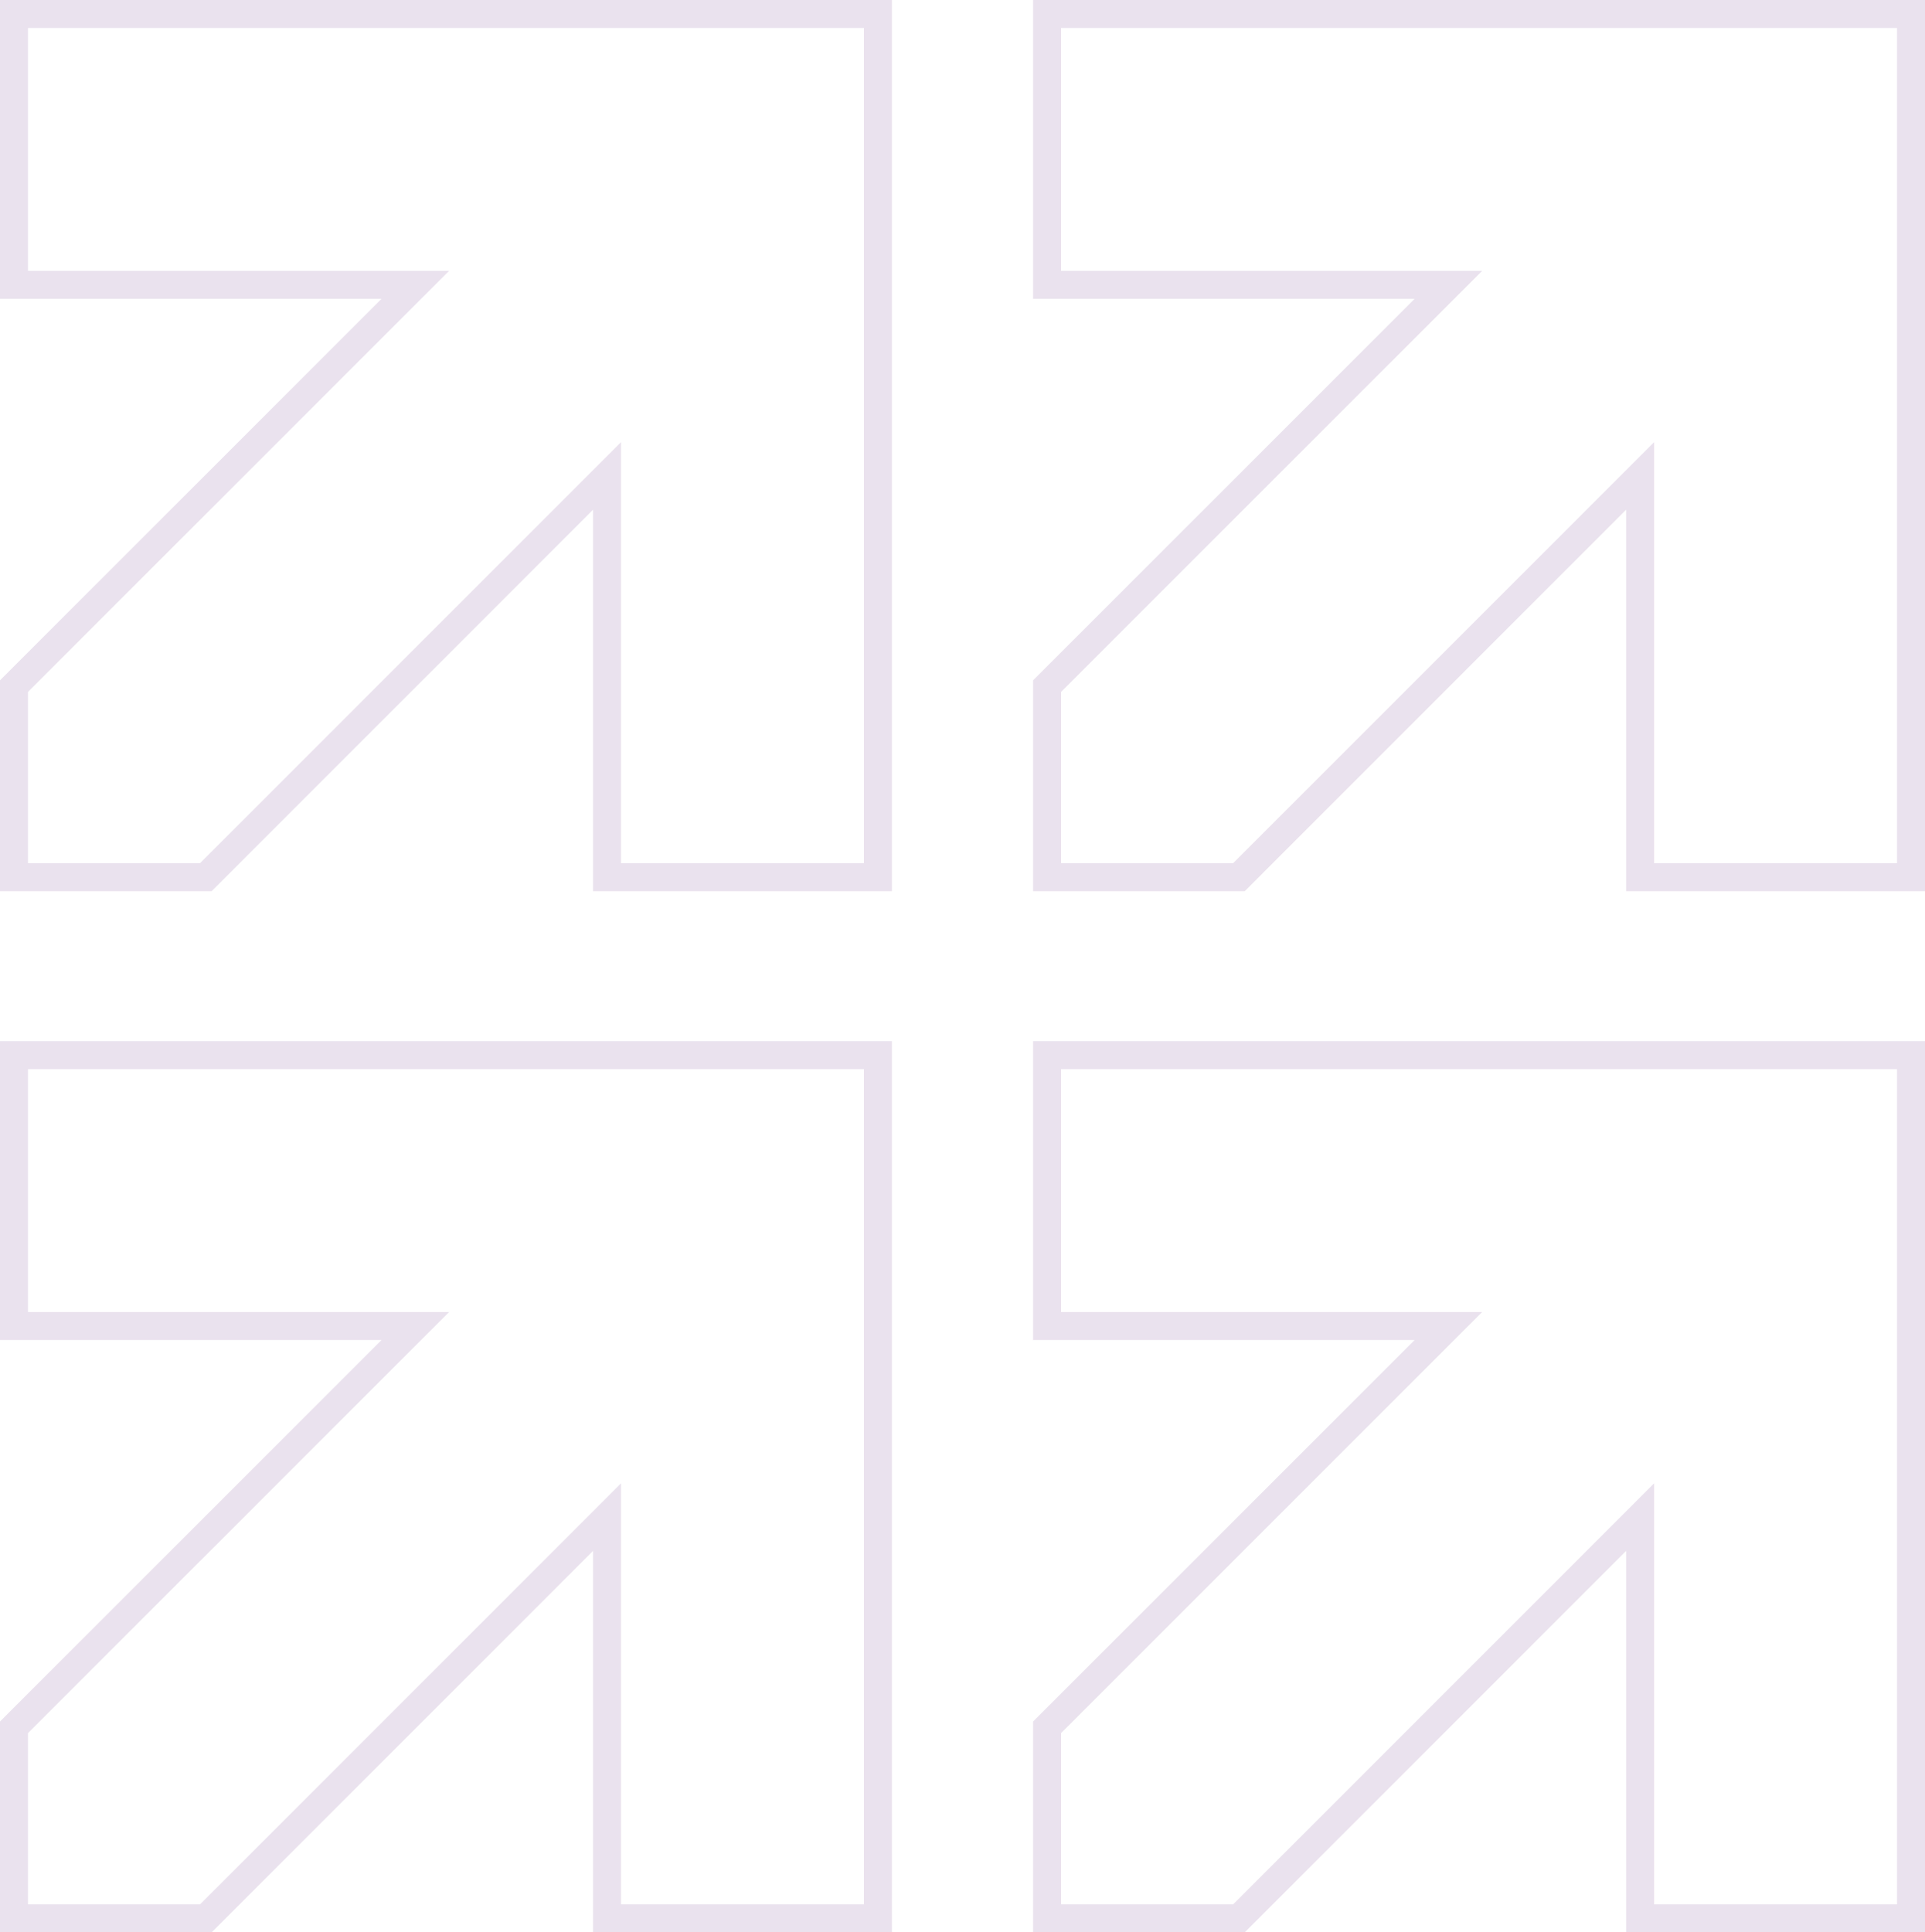 <svg xmlns="http://www.w3.org/2000/svg" width="206.392" height="207.174" viewBox="0 0 206.392 207.174"><g transform="translate(-153.783 -8454.24)"><g transform="translate(153.783 8454.24)" opacity="0.15"><g transform="translate(-5773.48 -1018.37)" fill="none"><path d="M5869.109,1113.916h-32.042v-40.9l-40.9,40.9H5773.48v-22.6l40.907-40.9H5773.48V1018.37h95.628Z" stroke="none"></path><path d="M 5866.109 1110.916 L 5866.109 1021.37 L 5776.48 1021.37 L 5776.48 1047.408 L 5821.63 1047.408 L 5776.48 1092.553 L 5776.48 1110.916 L 5794.927 1110.916 L 5840.067 1065.772 L 5840.067 1110.916 L 5866.109 1110.916 M 5869.109 1113.916 L 5837.067 1113.916 L 5837.067 1073.015 L 5796.169 1113.916 L 5773.48 1113.916 L 5773.48 1091.311 L 5814.387 1050.408 L 5773.48 1050.408 L 5773.48 1018.37 L 5869.109 1018.37 L 5869.109 1113.916 Z" stroke="none" fill="#703d8a"></path></g></g><g transform="translate(153.783 8565.868)" opacity="0.15"><g transform="translate(-5773.48 -1018.37)" fill="none"><path d="M5869.109,1113.916h-32.042v-40.9l-40.9,40.9H5773.48v-22.6l40.907-40.9H5773.48V1018.37h95.628Z" stroke="none"></path><path d="M 5866.109 1110.916 L 5866.109 1021.37 L 5776.48 1021.37 L 5776.48 1047.408 L 5821.63 1047.408 L 5776.48 1092.553 L 5776.48 1110.916 L 5794.927 1110.916 L 5840.067 1065.772 L 5840.067 1110.916 L 5866.109 1110.916 M 5869.109 1113.916 L 5837.067 1113.916 L 5837.067 1073.015 L 5796.169 1113.916 L 5773.48 1113.916 L 5773.48 1091.311 L 5814.387 1050.408 L 5773.48 1050.408 L 5773.48 1018.37 L 5869.109 1018.37 L 5869.109 1113.916 Z" stroke="none" fill="#703d8a"></path></g></g><g transform="translate(264.546 8454.24)" opacity="0.15"><g transform="translate(-5773.48 -1018.37)" fill="none"><path d="M5869.109,1113.916h-32.042v-40.9l-40.9,40.9H5773.48v-22.6l40.907-40.9H5773.48V1018.37h95.628Z" stroke="none"></path><path d="M 5866.109 1110.916 L 5866.109 1021.37 L 5776.48 1021.37 L 5776.48 1047.408 L 5821.63 1047.408 L 5776.48 1092.553 L 5776.48 1110.916 L 5794.927 1110.916 L 5840.067 1065.772 L 5840.067 1110.916 L 5866.109 1110.916 M 5869.109 1113.916 L 5837.067 1113.916 L 5837.067 1073.015 L 5796.169 1113.916 L 5773.48 1113.916 L 5773.48 1091.311 L 5814.387 1050.408 L 5773.48 1050.408 L 5773.48 1018.37 L 5869.109 1018.37 L 5869.109 1113.916 Z" stroke="none" fill="#703d8a"></path></g></g><g transform="translate(264.546 8565.868)" opacity="0.15"><g transform="translate(-5773.48 -1018.37)" fill="none"><path d="M5869.109,1113.916h-32.042v-40.9l-40.9,40.9H5773.48v-22.6l40.907-40.9H5773.48V1018.37h95.628Z" stroke="none"></path><path d="M 5866.109 1110.916 L 5866.109 1021.37 L 5776.48 1021.37 L 5776.48 1047.408 L 5821.63 1047.408 L 5776.48 1092.553 L 5776.48 1110.916 L 5794.927 1110.916 L 5840.067 1065.772 L 5840.067 1110.916 L 5866.109 1110.916 M 5869.109 1113.916 L 5837.067 1113.916 L 5837.067 1073.015 L 5796.169 1113.916 L 5773.48 1113.916 L 5773.48 1091.311 L 5814.387 1050.408 L 5773.48 1050.408 L 5773.48 1018.37 L 5869.109 1018.37 L 5869.109 1113.916 Z" stroke="none" fill="#703d8a"></path></g></g></g></svg>